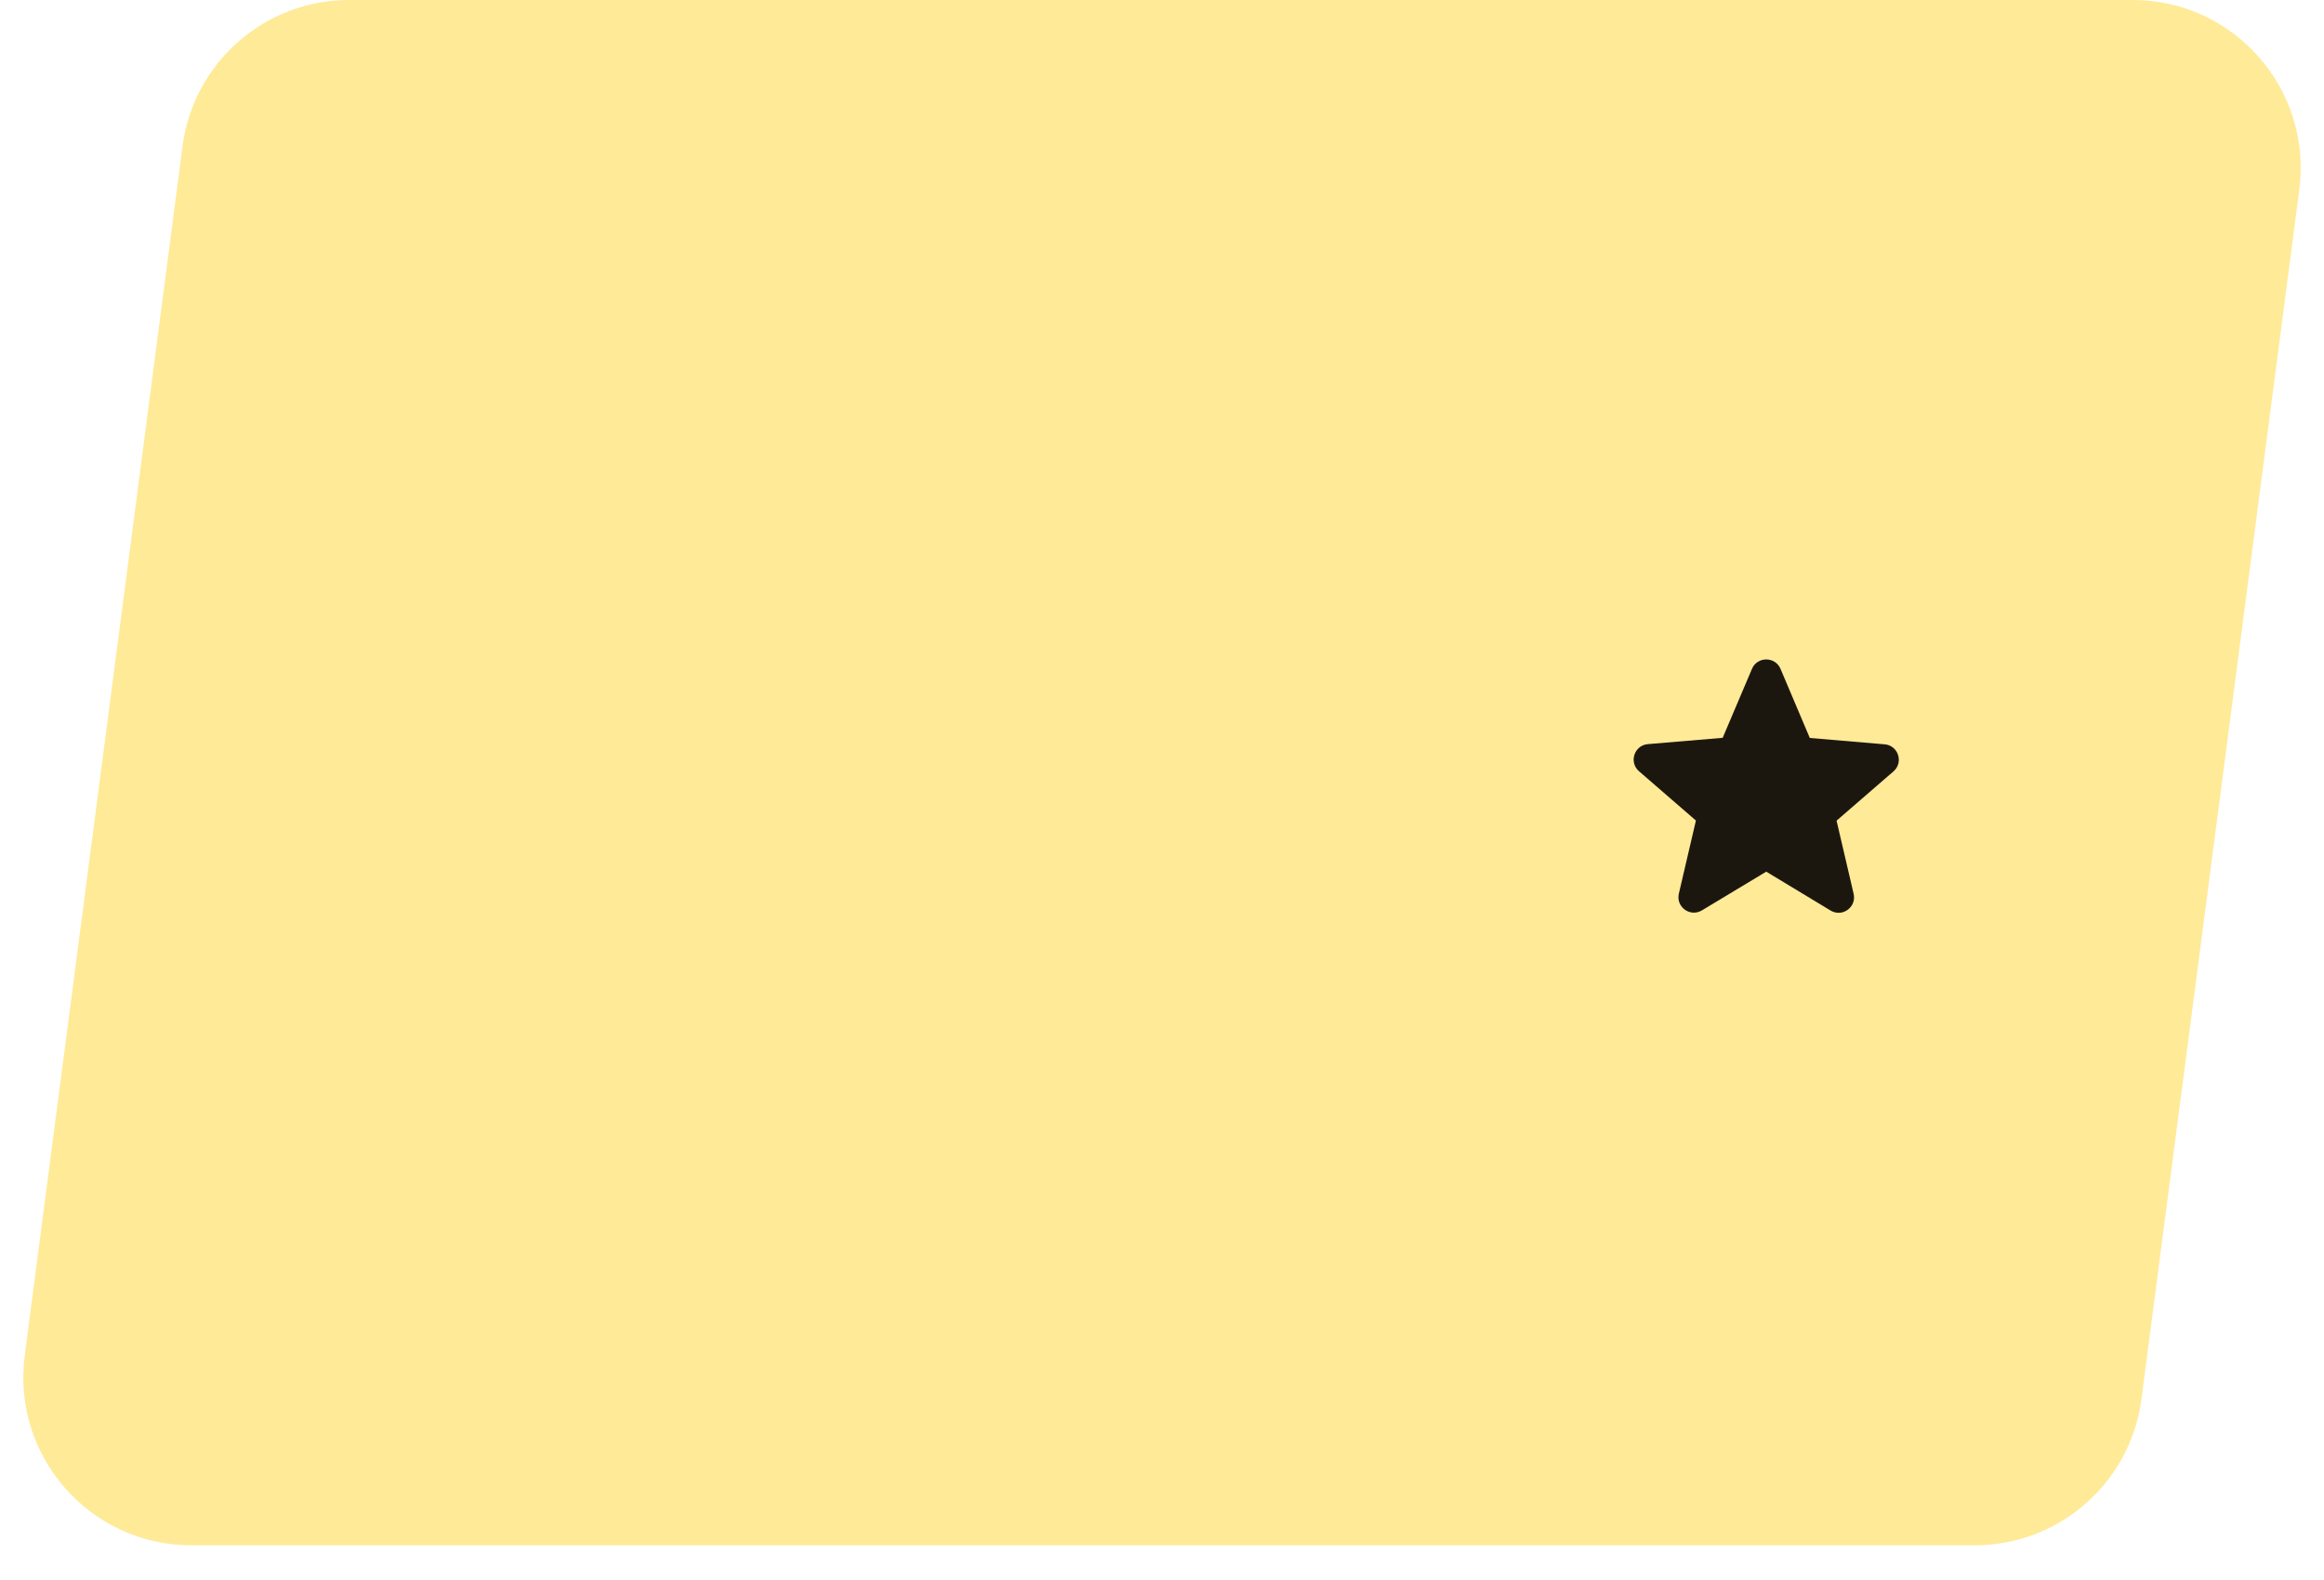 <?xml version="1.0" encoding="UTF-8"?> <svg xmlns="http://www.w3.org/2000/svg" width="50" height="34" viewBox="0 0 50 34" fill="none"><path d="M3.927 3.147C4.162 1.347 5.695 0 7.511 0H45.883C48.065 0 49.75 1.918 49.468 4.082L46.073 30.106C45.838 31.906 44.304 33.253 42.489 33.253H4.117C1.935 33.253 0.25 31.335 0.532 29.171L3.927 3.147Z" fill="#FFEA98"></path><path d="M38 18.757L39.383 19.593C39.637 19.747 39.947 19.52 39.88 19.233L39.513 17.66L40.737 16.6C40.96 16.407 40.84 16.04 40.547 16.017L38.937 15.88L38.307 14.393C38.193 14.123 37.807 14.123 37.693 14.393L37.063 15.877L35.453 16.013C35.16 16.037 35.04 16.403 35.263 16.597L36.487 17.657L36.12 19.23C36.053 19.517 36.363 19.743 36.617 19.59L38 18.757Z" fill="#1C170E"></path></svg> 